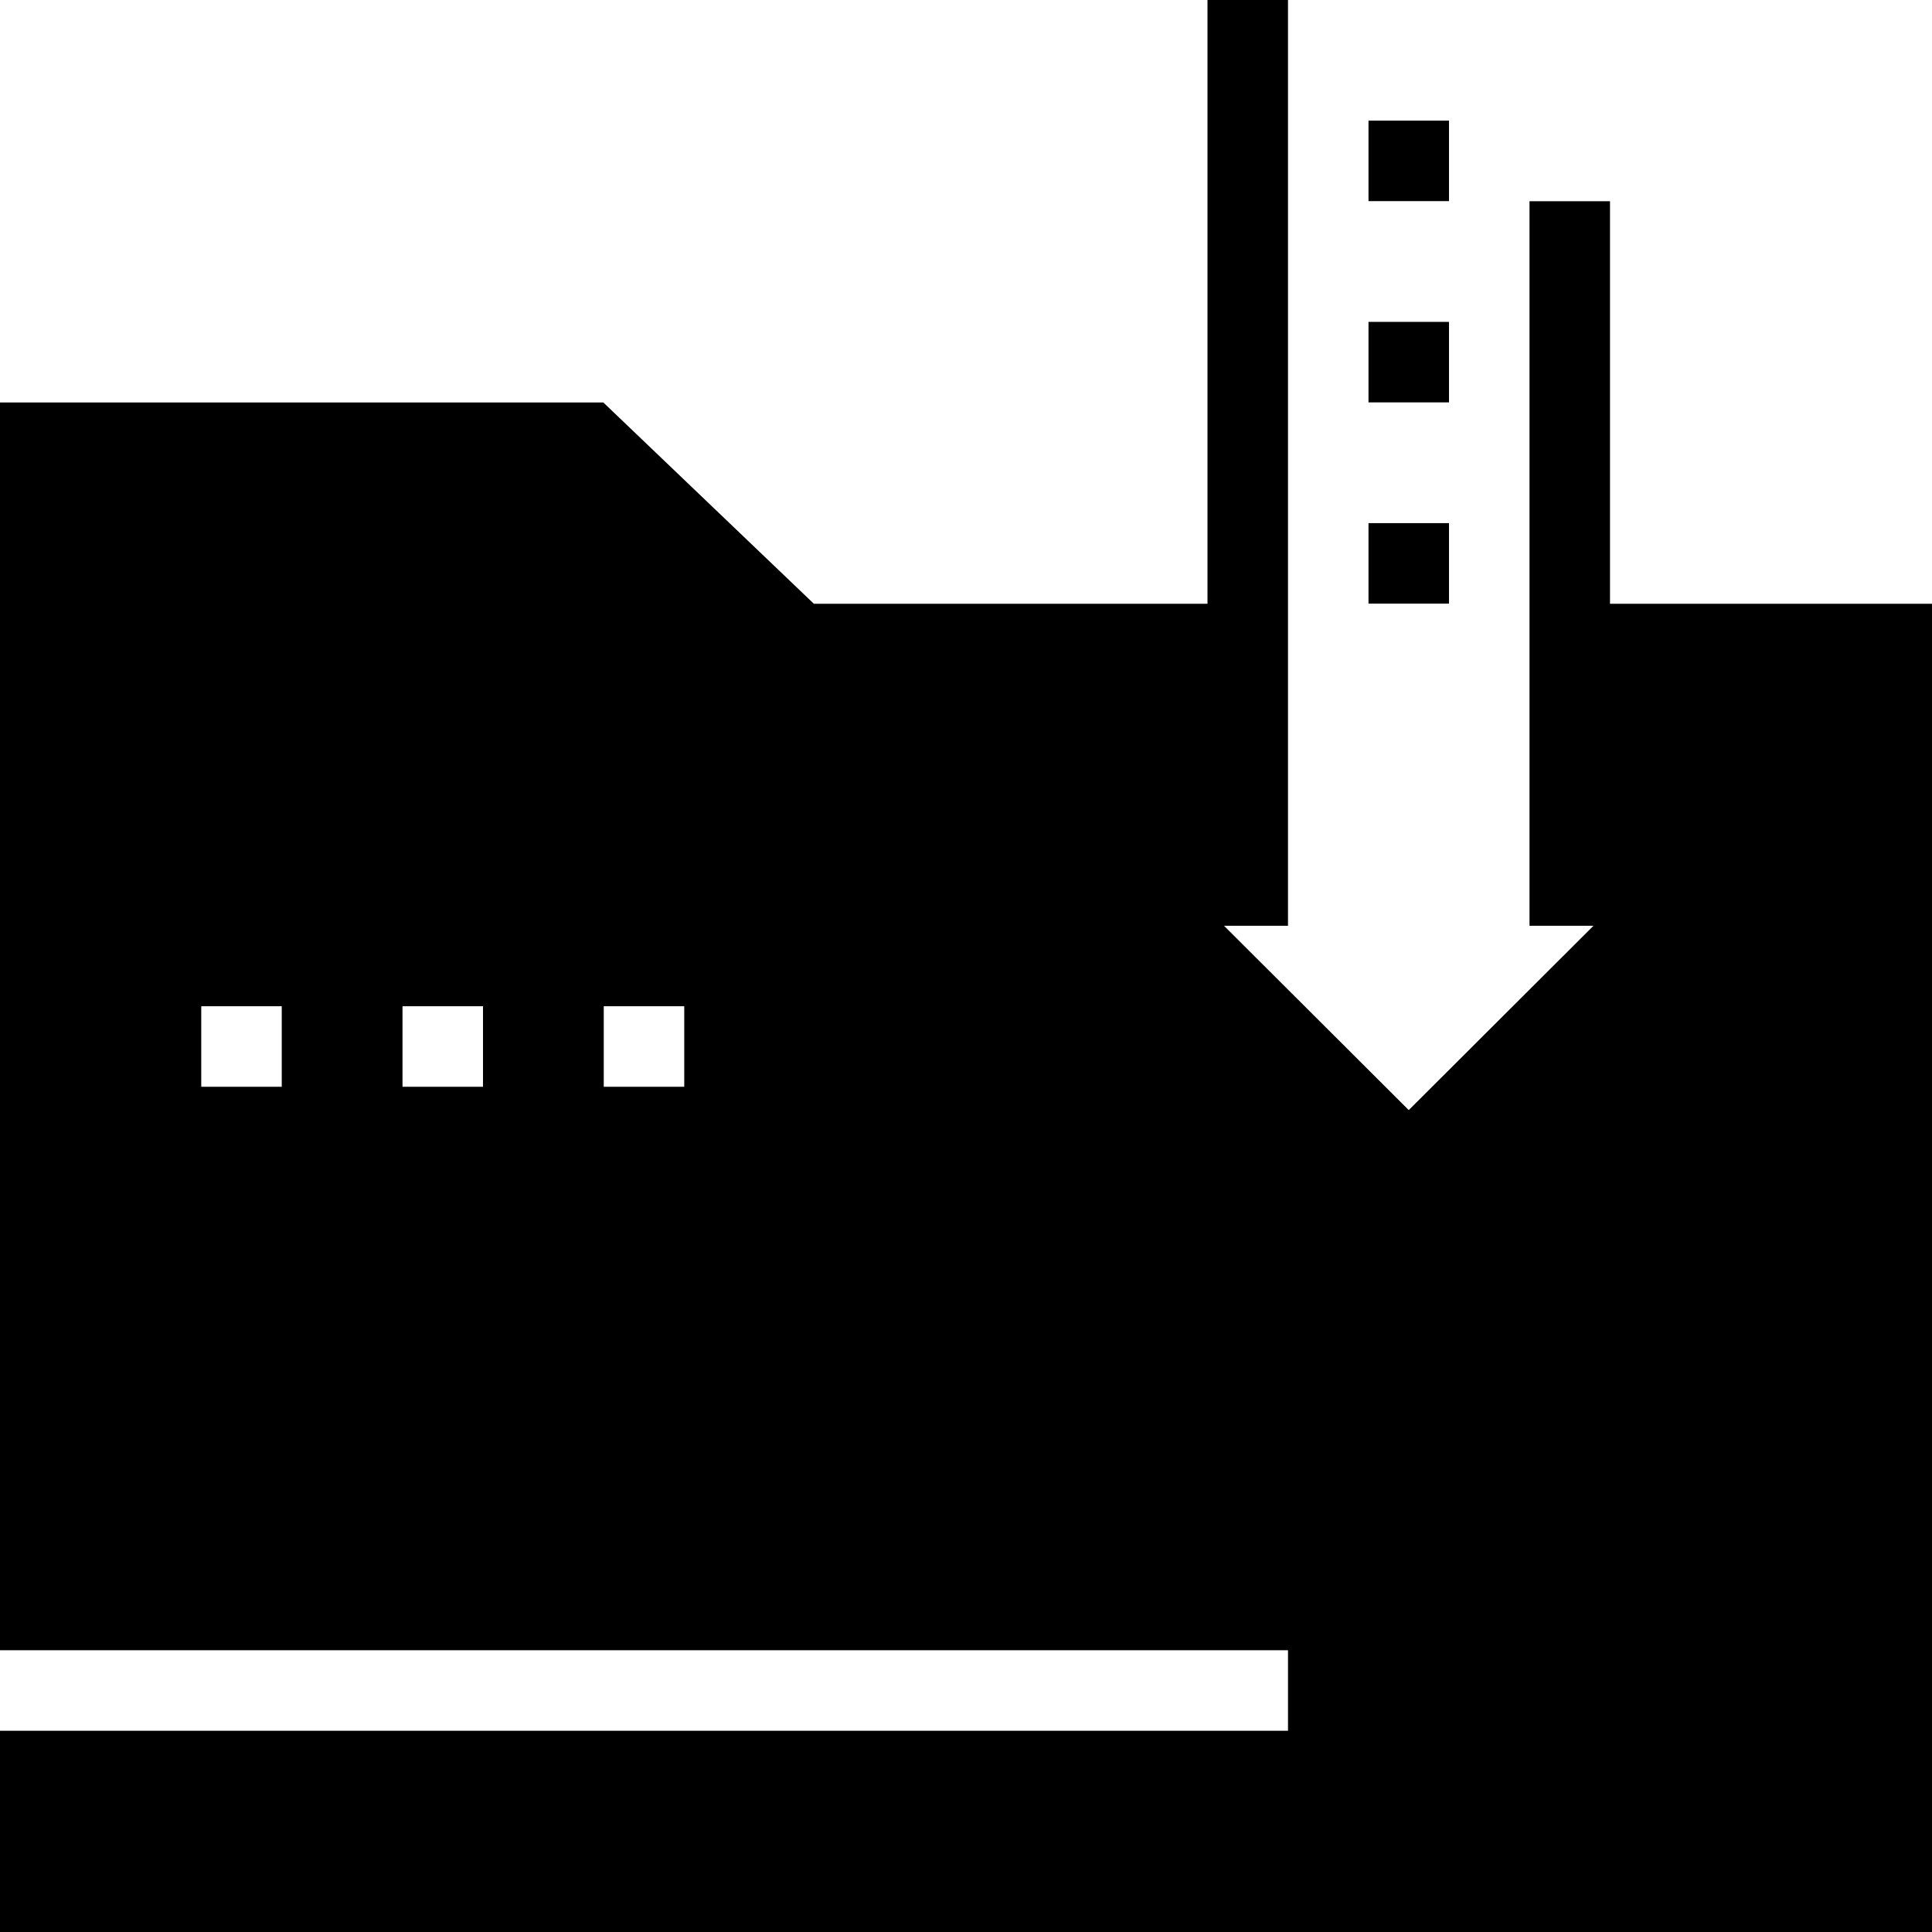 <?xml version="1.0" encoding="iso-8859-1"?>
<!-- Uploaded to: SVG Repo, www.svgrepo.com, Generator: SVG Repo Mixer Tools -->
<svg fill="#000000" version="1.1" id="Layer_1" xmlns="http://www.w3.org/2000/svg" xmlns:xlink="http://www.w3.org/1999/xlink" 
	 viewBox="0 0 472.615 472.615" xml:space="preserve">
<g>
	<g>
		<path d="M393.846,147.692V49.231h-19.692v98.462v78.769h15.655l-45.194,45.095l-45.194-45.095h15.655v-78.769V0h-19.692v147.692
			h-96.295l-51.495-49.231H0v305.231h315.077v19.692H0v49.231h472.615V147.692H393.846z M68.923,265.846H49.231v-19.692h19.692
			V265.846z M118.154,265.846H98.462v-19.692h19.692V265.846z M167.385,265.846h-19.692v-19.692h19.692V265.846z"/>
	</g>
</g>
<g>
	<g>
		<rect x="334.769" y="29.509" width="19.692" height="19.692"/>
	</g>
</g>
<g>
	<g>
		<rect x="334.769" y="78.74" width="19.692" height="19.692"/>
	</g>
</g>
<g>
	<g>
		<rect x="334.769" y="127.97" width="19.692" height="19.692"/>
	</g>
</g>
</svg>